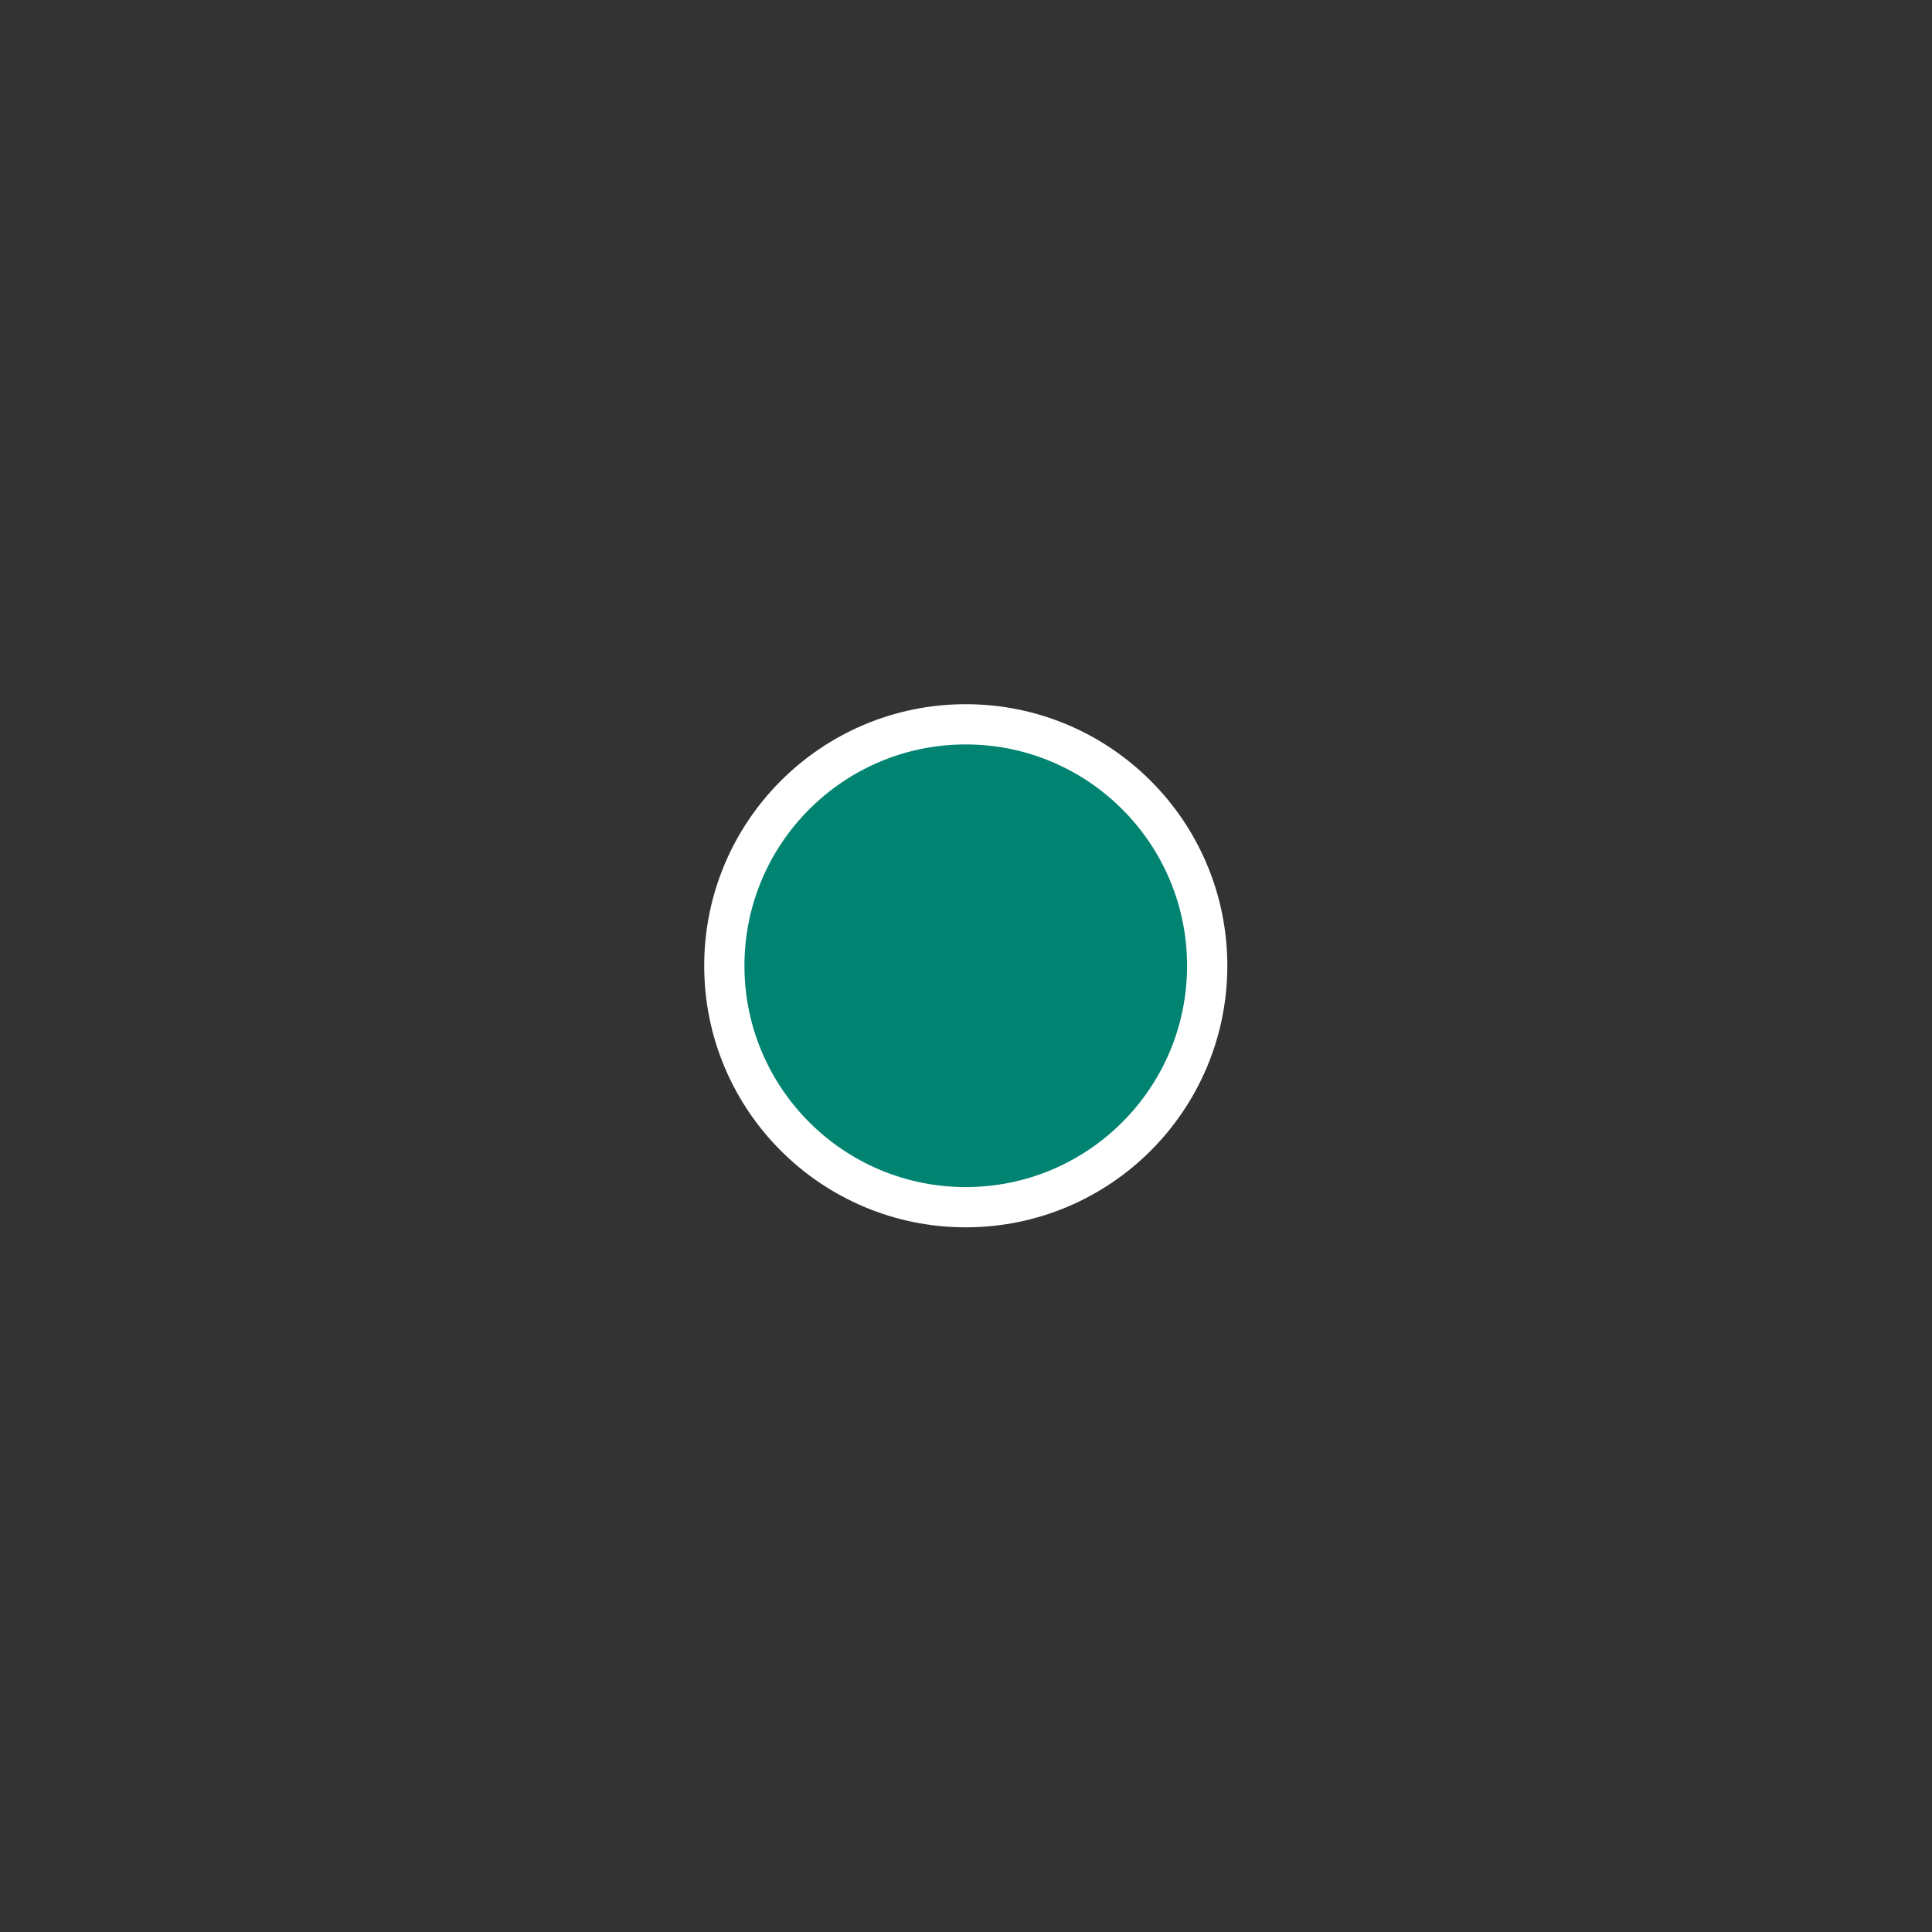 <?xml version="1.0" encoding="UTF-8" standalone="yes"?>
<svg xmlns="http://www.w3.org/2000/svg" xmlns:xlink="http://www.w3.org/1999/xlink" width="64px" height="64px" viewBox="0 0 64 64" version="1.1">
  <rect x="0" y="0" width="64" height="64" fill="#333333" stroke="none"/>
  <g id="surface1">
    <path style="fill-rule:nonzero;fill:rgb(0%,51.765%,44.314%);fill-opacity:1;stroke-width:1;stroke-linecap:butt;stroke-linejoin:miter;stroke:rgb(100%,100%,100%);stroke-opacity:1;stroke-miterlimit:4;" d="M 30 24 C 30 27.313 27.313 30 24 30 C 20.687 30 18 27.313 18 24 C 18 20.687 20.687 18 24 18 C 27.313 18 30 20.687 30 24 Z M 30 24 " transform="matrix(1.333,0,0,1.333,0,0)"/>
  </g>
</svg>